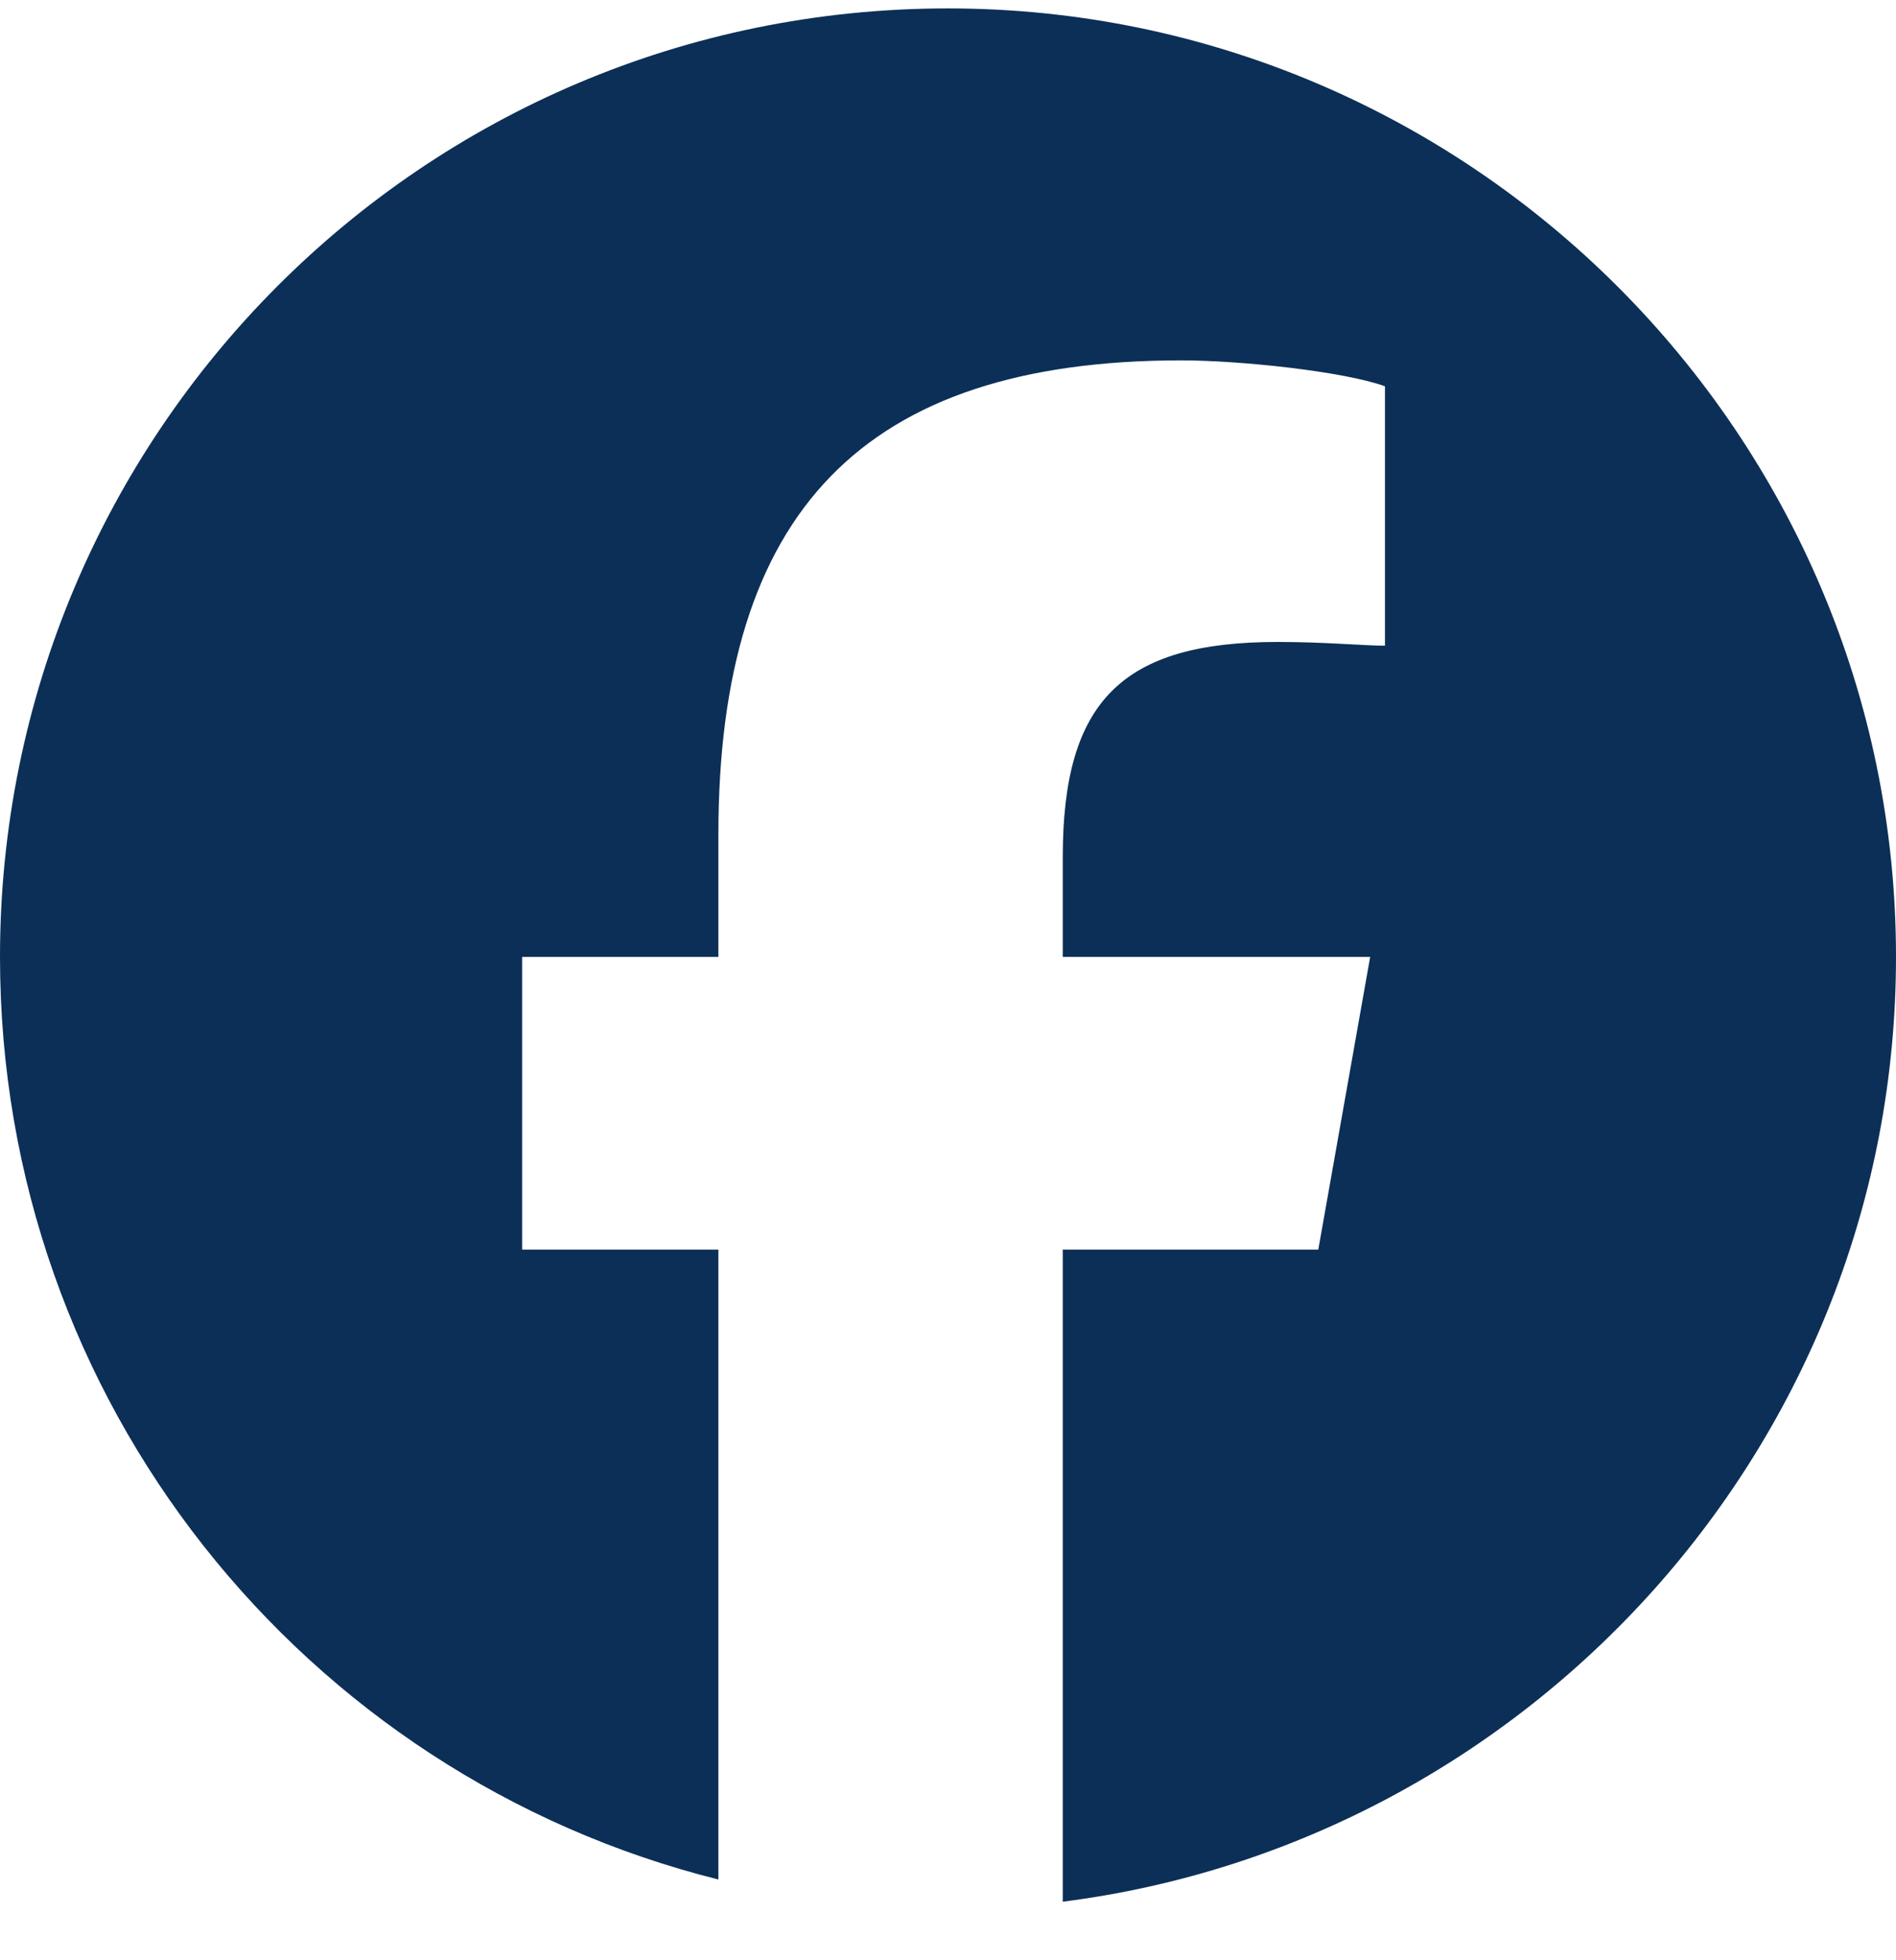 <svg width="30" height="31" viewBox="0 0 30 31" fill="none" xmlns="http://www.w3.org/2000/svg">
<path d="M30 15.133C30 22.809 24.199 29.137 16.816 30.074V19.762H20.859L21.68 15.133H16.816V13.551C16.816 11.09 17.754 10.152 20.215 10.152C20.977 10.152 21.562 10.211 21.914 10.211V6.109C21.27 5.875 19.629 5.699 18.691 5.699C13.652 5.699 11.367 8.102 11.367 13.199V15.133H8.262V19.762H11.367V29.723C4.805 28.082 0 22.164 0 15.133C0 6.871 6.68 0.133 15 0.133C23.262 0.133 30 6.871 30 15.133Z" fill="#0C2F57"/>
</svg>
